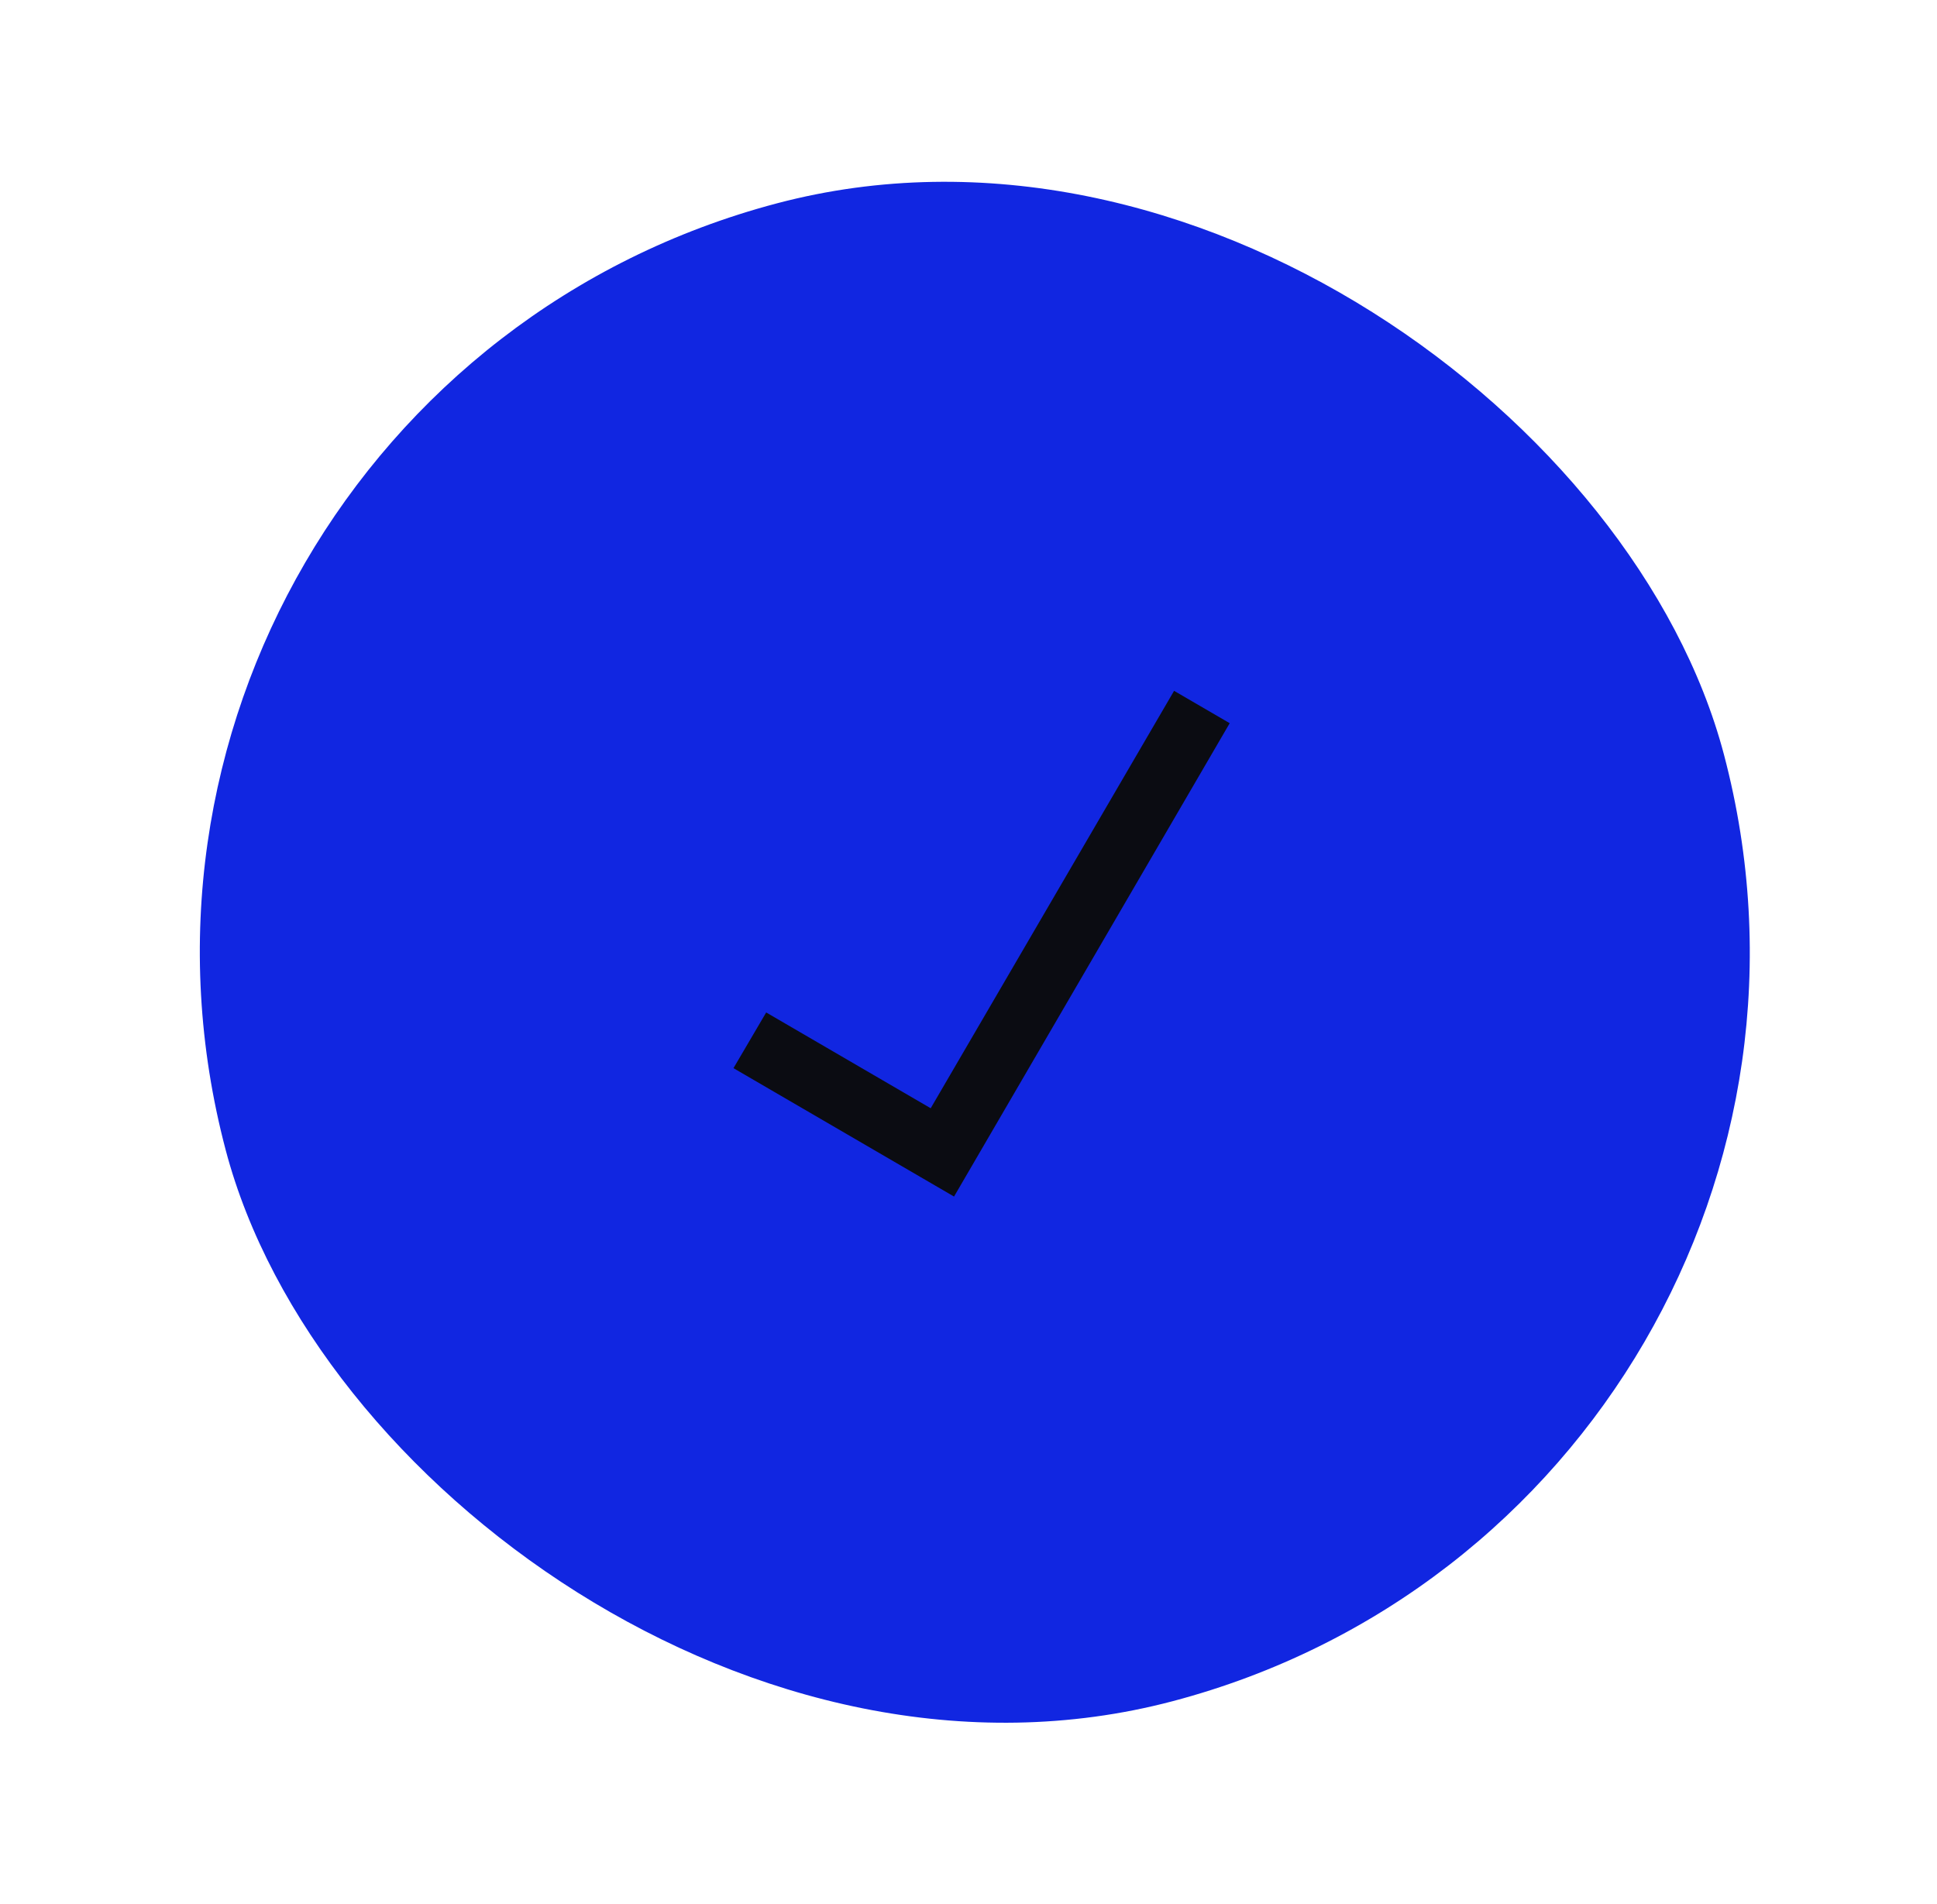 <svg width="60" height="59" viewBox="0 0 60 59" fill="none" xmlns="http://www.w3.org/2000/svg">
<rect x="0.864" y="12.426" width="48" height="48" rx="24" transform="rotate(-14.79 0.864 12.426)" fill="#1126E1"/>
<path d="M28.829 34.337L23.733 31.369L22.72 33.095L29.552 37.073L38.091 22.407L36.368 21.404L28.829 34.337Z" fill="#0B0C12"/>
</svg>
